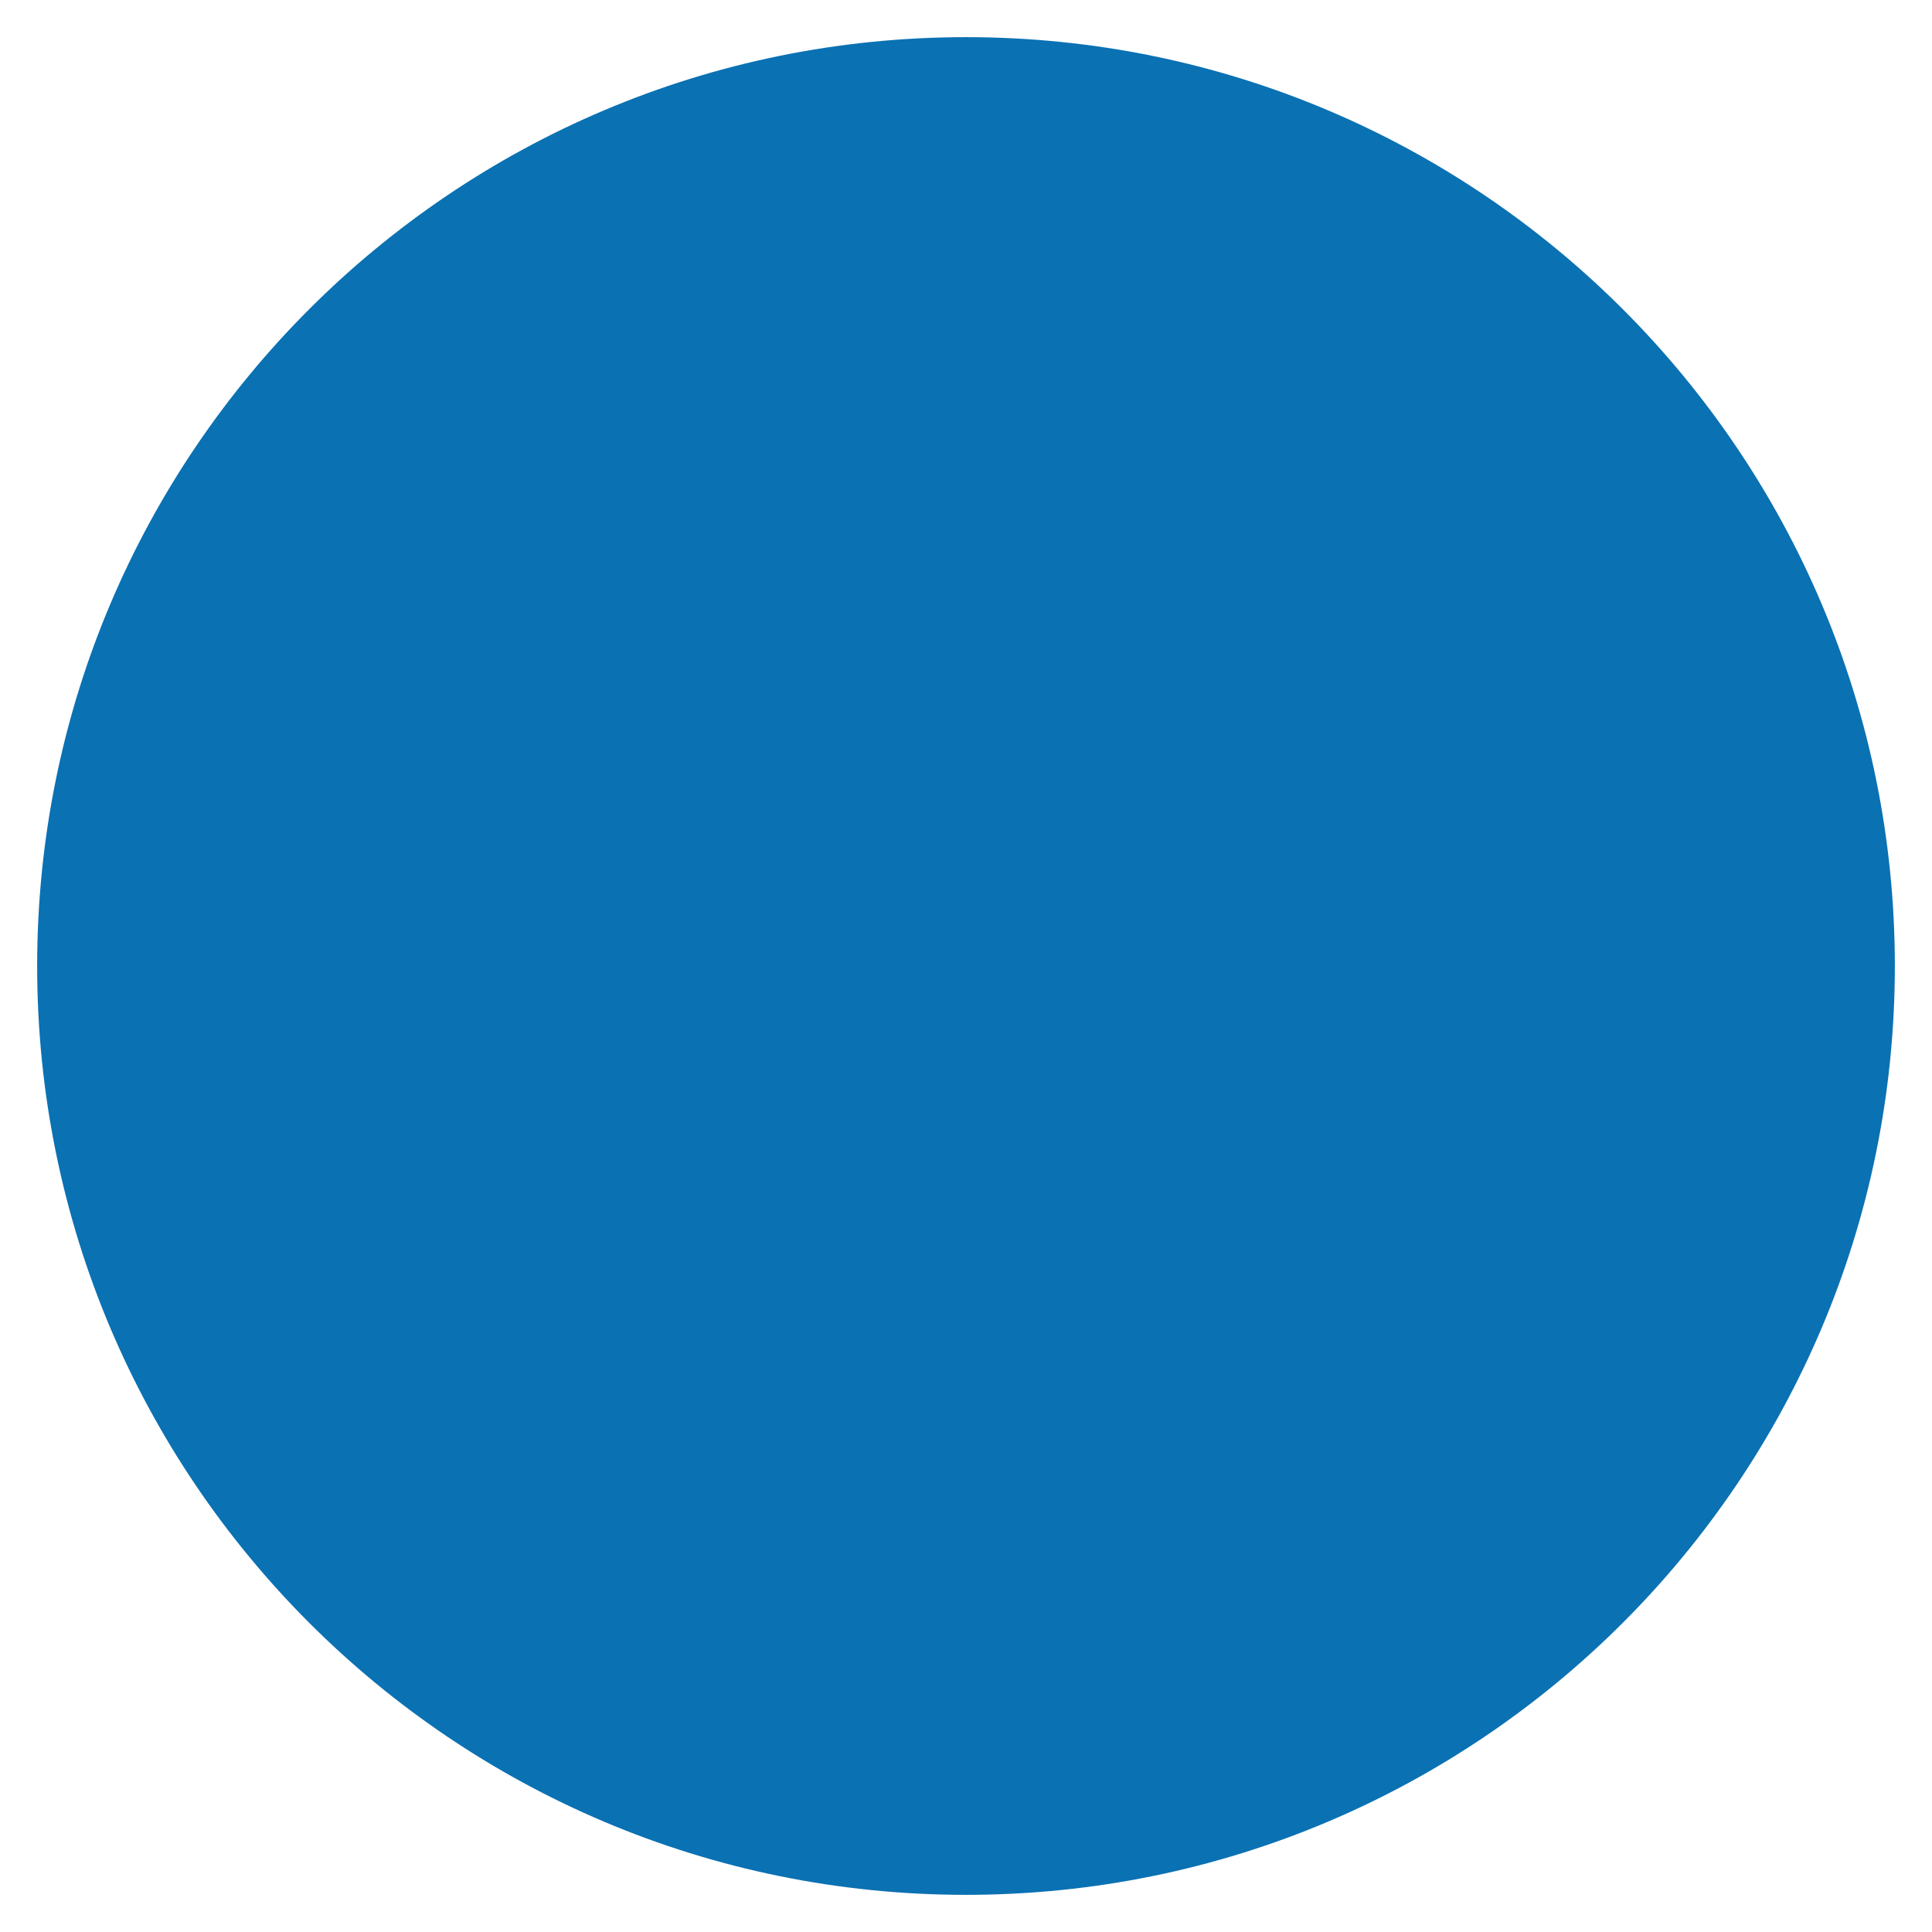 <svg xmlns="http://www.w3.org/2000/svg" xmlns:xlink="http://www.w3.org/1999/xlink" id="Layer_1" x="0px" y="0px" viewBox="0 0 260 260" style="enable-background:new 0 0 260 260;" xml:space="preserve"><style type="text/css">	.st0{fill:#EEEEEE;}	.st1{fill:#0A71B3;}	.st2{fill:#96BD0D;}	.st3{fill:#F7B234;}	.st4{fill:#E32529;}	.st5{fill:#B25395;}	.st6{opacity:0.75;}	.st7{opacity:0.6;fill:#EEEEEE;}	.st8{opacity:0.2;fill:#EEEEEE;}	.st9{opacity:0.4;fill:#EEEEEE;}	.st10{opacity:0.45;fill:#EEEEEE;}</style><path class="st1" d="M130,255L130,255C60.96,255,5,199.04,5,130v0C5,60.96,60.96,5,130,5h0c69.04,0,125,55.96,125,125v0 C255,199.04,199.04,255,130,255z"></path></svg>